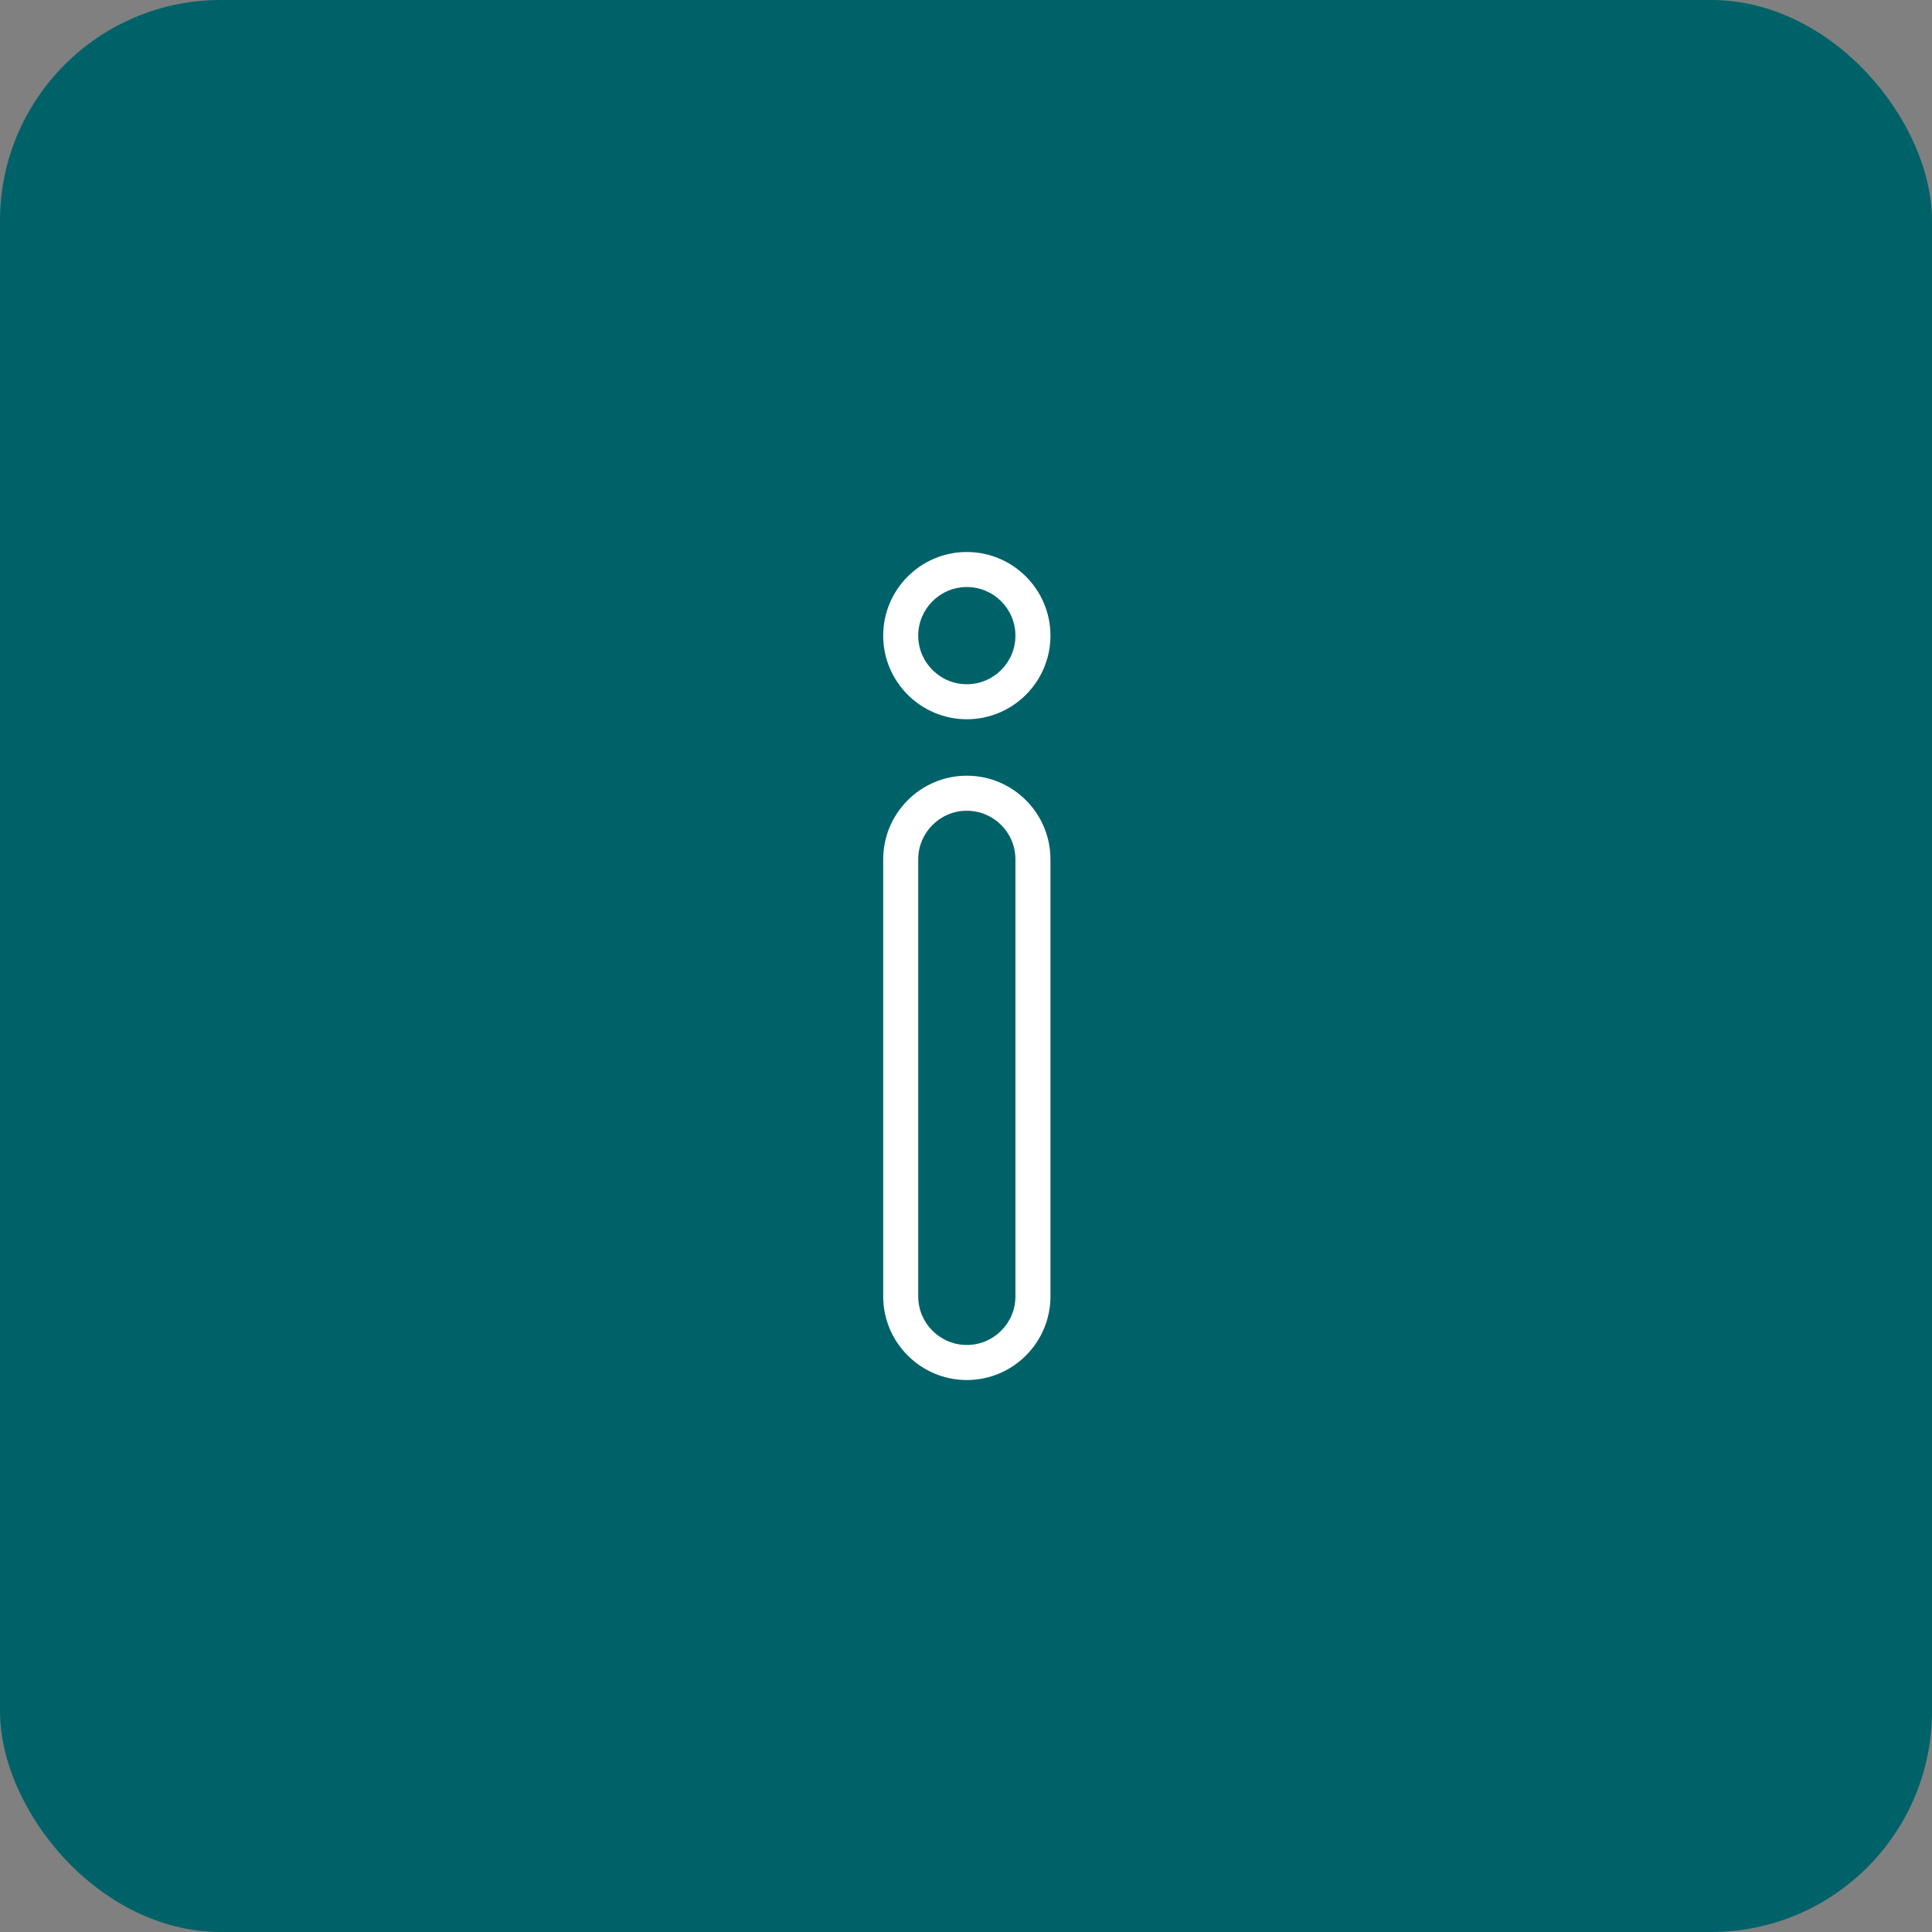<?xml version="1.0" encoding="UTF-8"?> <svg xmlns="http://www.w3.org/2000/svg" width="70" height="70" viewBox="0 0 70 70" fill="none"><rect x="0" y="0" width="70" height="70" fill="#808080" stroke="none"/><rect width="70" height="70" rx="8" fill="#006269"></rect><path d="M35.03 26.06C36.7 26.06 38.06 24.701 38.06 23.03C38.06 21.359 36.7 20 35.03 20C33.359 20 32 21.359 32 23.03C32 24.701 33.359 26.06 35.03 26.06ZM35.03 21.269C36.001 21.269 36.791 22.059 36.791 23.03C36.791 24.001 36.001 24.791 35.03 24.791C34.059 24.791 33.269 24.001 33.269 23.03C33.269 22.059 34.059 21.269 35.03 21.269Z" fill="white"></path><path d="M35.03 28.105C33.359 28.105 32 29.465 32 31.135V46.971C32 48.641 33.359 50.001 35.03 50.001C36.701 50.001 38.06 48.641 38.06 46.971V31.135C38.06 29.465 36.701 28.105 35.03 28.105ZM35.03 48.731C34.059 48.731 33.269 47.942 33.269 46.971V31.135C33.269 30.165 34.059 29.375 35.03 29.375C36.001 29.375 36.791 30.165 36.791 31.135V46.971C36.791 47.942 36.001 48.731 35.03 48.731Z" fill="white"></path></svg> 